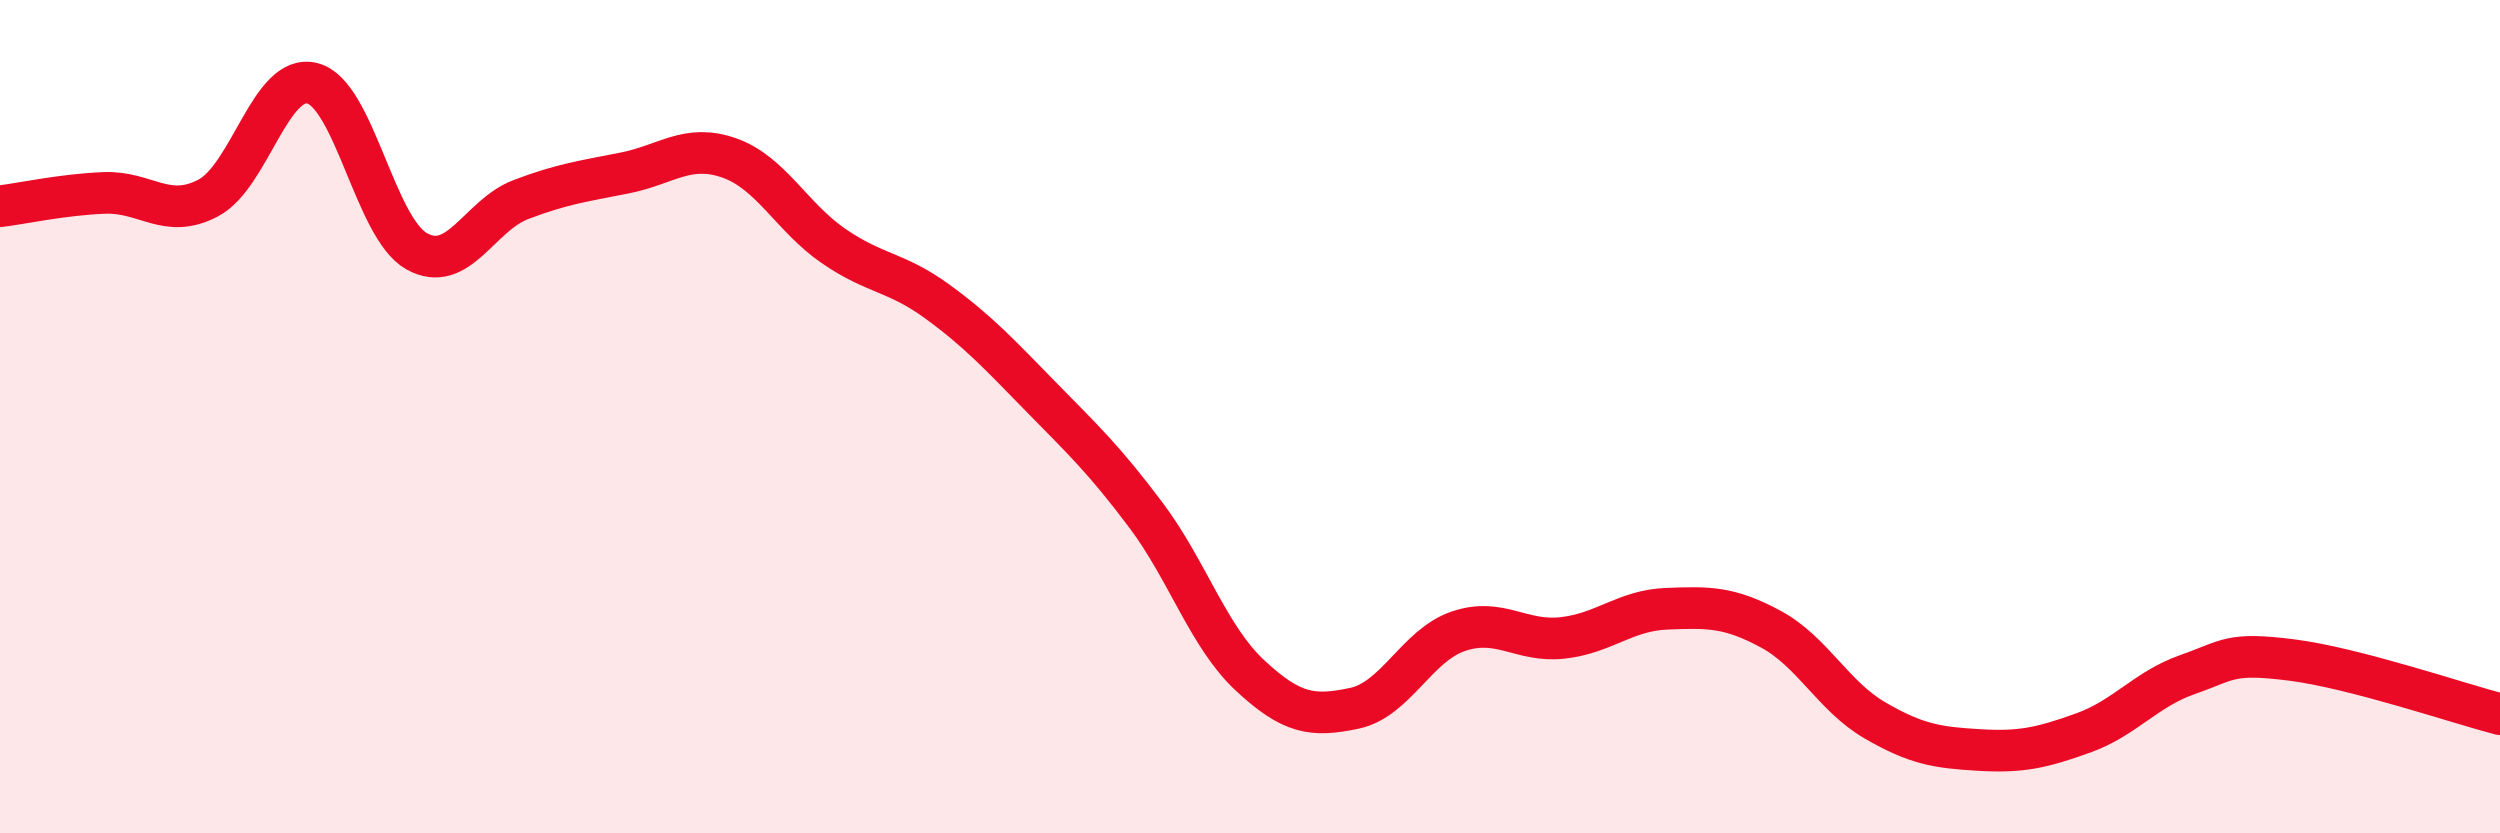 
    <svg width="60" height="20" viewBox="0 0 60 20" xmlns="http://www.w3.org/2000/svg">
      <path
        d="M 0,4.95 C 0.5,4.89 1.5,4.67 2.5,4.63 C 3.5,4.59 4,5.28 5,4.75 C 6,4.22 6.5,1.74 7.5,2 C 8.5,2.26 9,5.47 10,6.03 C 11,6.59 11.5,5.17 12.5,4.79 C 13.5,4.41 14,4.35 15,4.15 C 16,3.95 16.5,3.44 17.5,3.79 C 18.5,4.14 19,5.21 20,5.9 C 21,6.59 21.5,6.51 22.5,7.24 C 23.5,7.97 24,8.52 25,9.54 C 26,10.56 26.5,11.03 27.5,12.36 C 28.5,13.69 29,15.28 30,16.21 C 31,17.14 31.5,17.21 32.5,17 C 33.5,16.79 34,15.49 35,15.15 C 36,14.81 36.5,15.42 37.5,15.31 C 38.5,15.2 39,14.65 40,14.61 C 41,14.57 41.5,14.56 42.5,15.1 C 43.5,15.64 44,16.71 45,17.29 C 46,17.87 46.5,17.94 47.5,18 C 48.5,18.06 49,17.95 50,17.59 C 51,17.23 51.5,16.54 52.5,16.19 C 53.5,15.84 53.5,15.65 55,15.84 C 56.5,16.03 59,16.88 60,17.14L60 20L0 20Z"
        fill="#EB0A25"
        opacity="0.1"
        stroke-linecap="round"
        stroke-linejoin="round"
      />
      <path
        d="M 0,4.95 C 0.5,4.89 1.5,4.67 2.5,4.63 C 3.5,4.59 4,5.28 5,4.75 C 6,4.22 6.5,1.74 7.5,2 C 8.5,2.26 9,5.47 10,6.03 C 11,6.59 11.5,5.17 12.5,4.79 C 13.5,4.41 14,4.35 15,4.15 C 16,3.95 16.5,3.44 17.5,3.79 C 18.5,4.14 19,5.21 20,5.9 C 21,6.59 21.5,6.51 22.5,7.24 C 23.5,7.97 24,8.52 25,9.54 C 26,10.56 26.5,11.03 27.5,12.36 C 28.5,13.69 29,15.28 30,16.21 C 31,17.14 31.5,17.21 32.5,17 C 33.5,16.79 34,15.49 35,15.15 C 36,14.81 36.5,15.42 37.5,15.31 C 38.5,15.2 39,14.65 40,14.61 C 41,14.57 41.5,14.56 42.5,15.1 C 43.5,15.64 44,16.71 45,17.29 C 46,17.87 46.5,17.94 47.5,18 C 48.5,18.06 49,17.95 50,17.59 C 51,17.23 51.5,16.54 52.5,16.19 C 53.5,15.84 53.5,15.65 55,15.84 C 56.5,16.03 59,16.88 60,17.14"
        stroke="#EB0A25"
        stroke-width="1"
        fill="none"
        stroke-linecap="round"
        stroke-linejoin="round"
      />
    </svg>
  